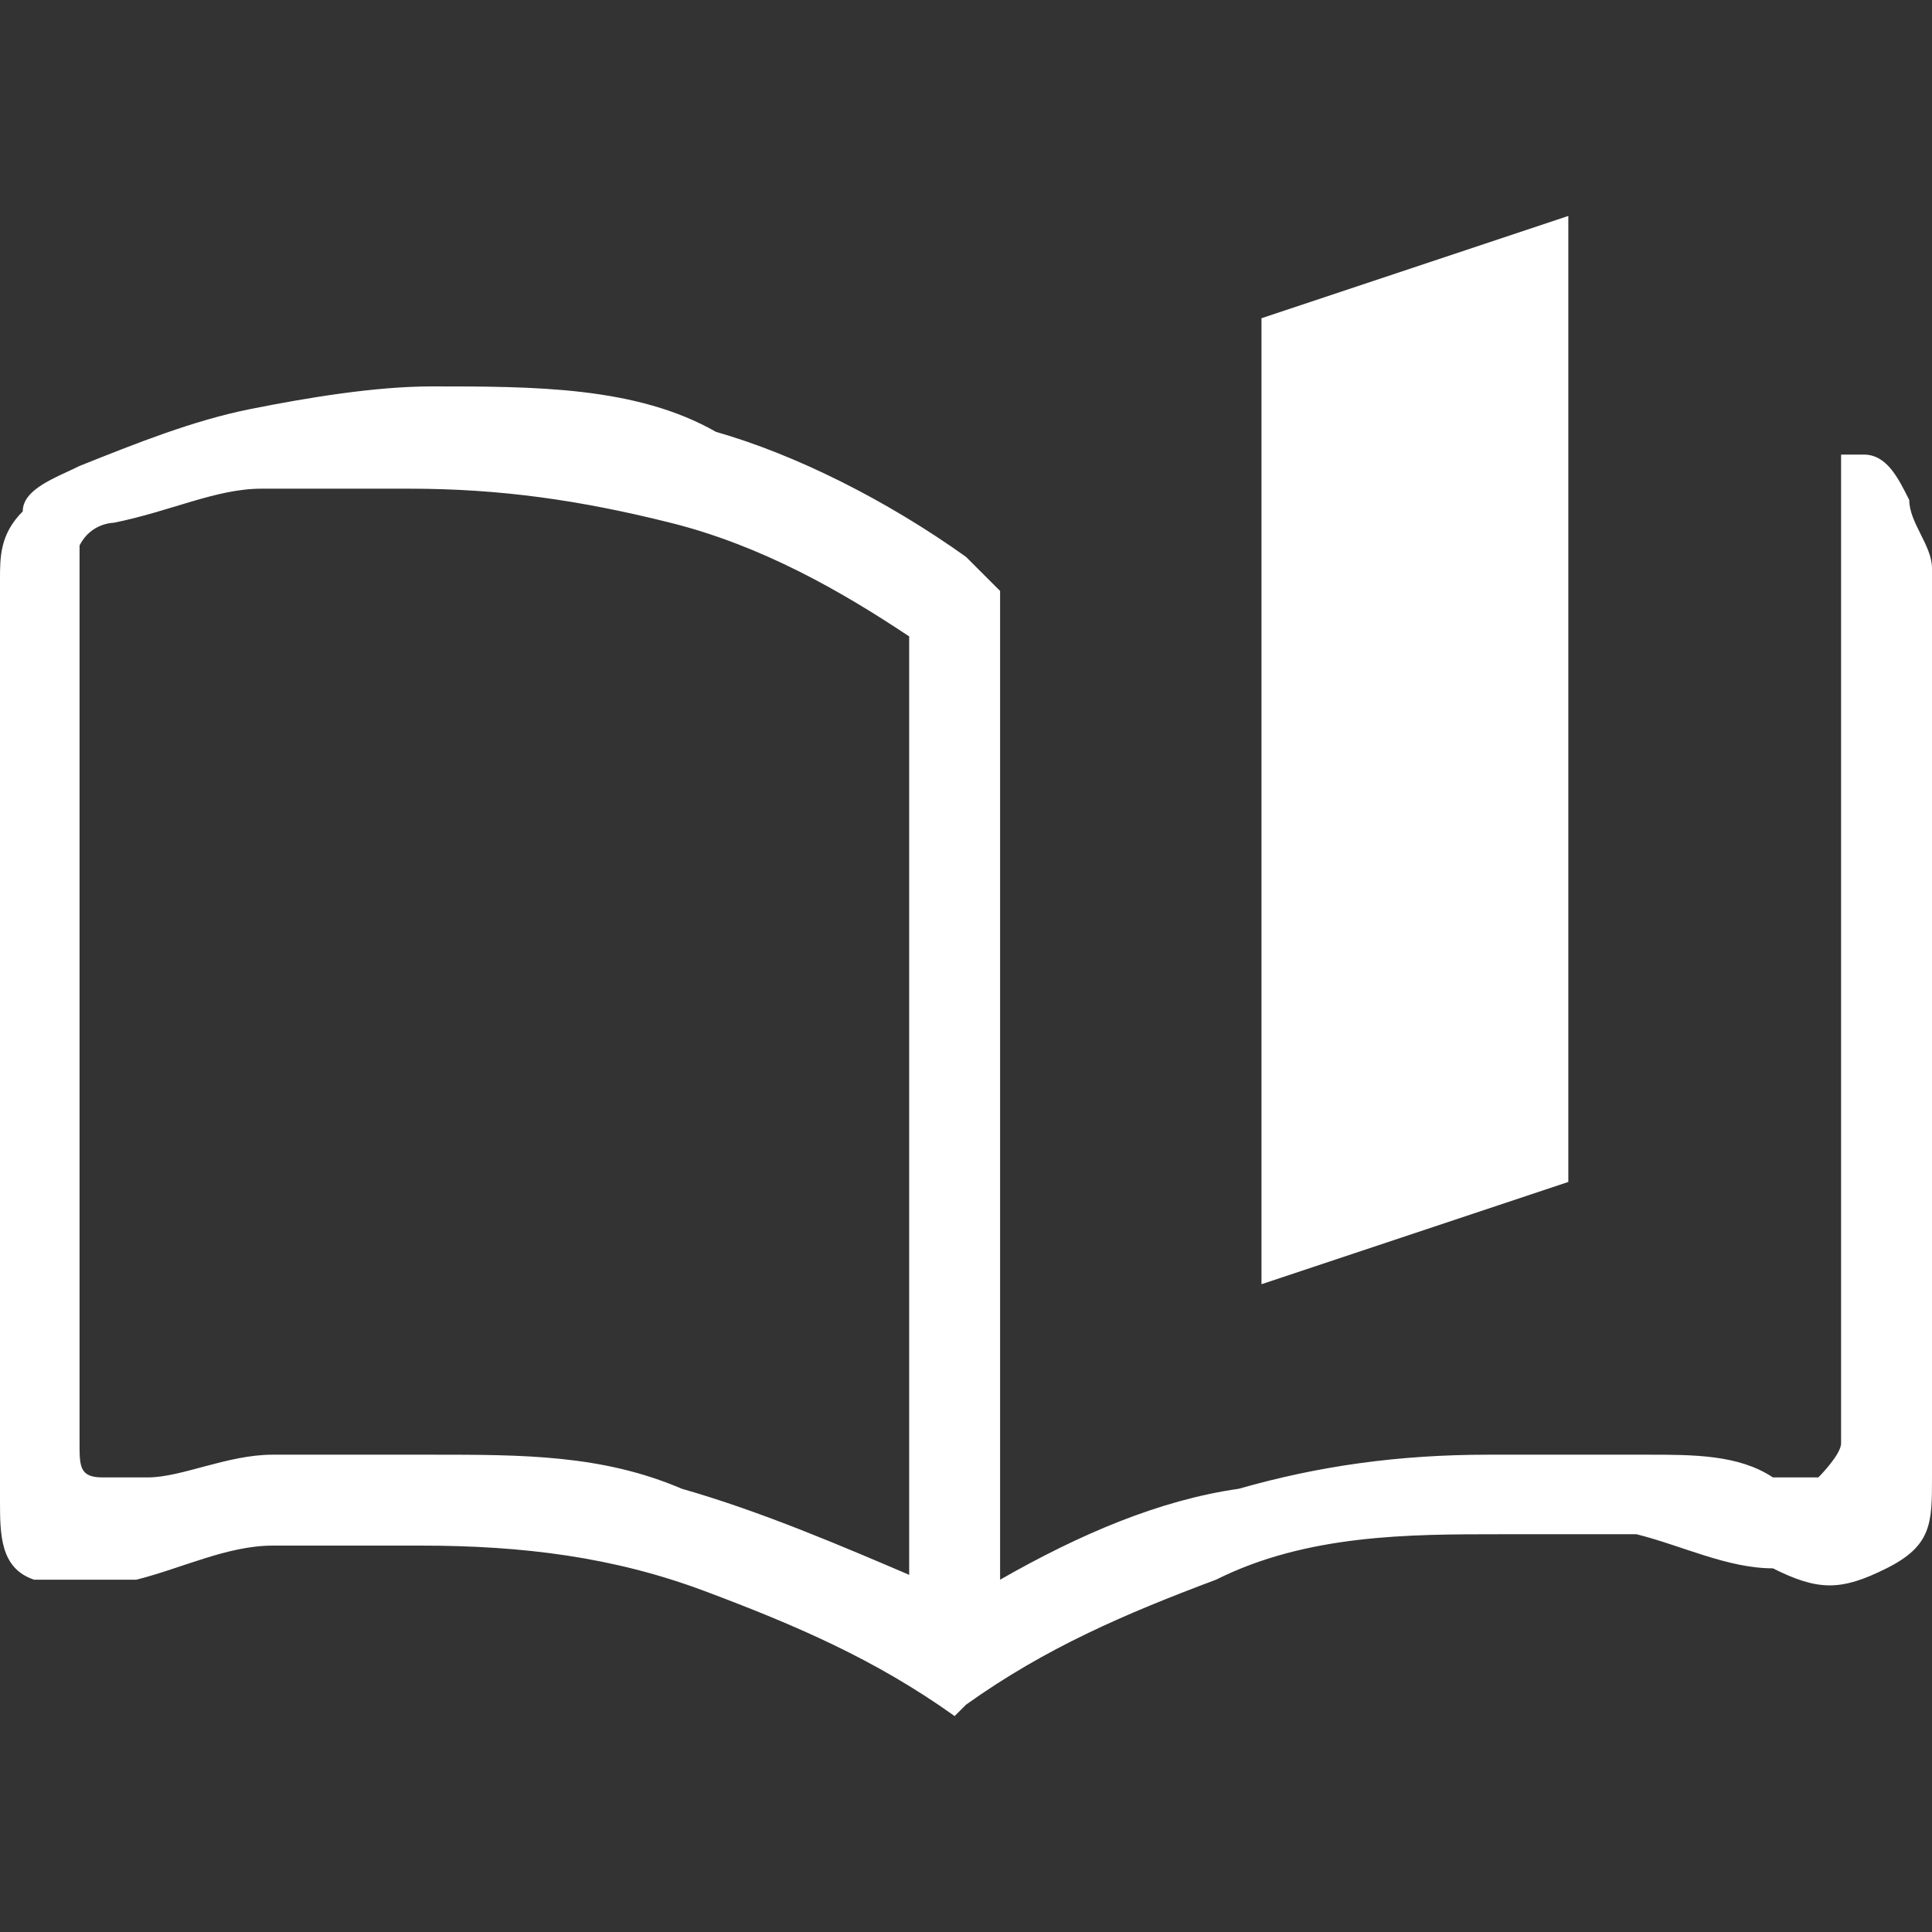 <?xml version="1.0" encoding="UTF-8"?>
<svg id="_レイヤー_1" xmlns="http://www.w3.org/2000/svg" version="1.1" viewBox="0 0 17 17">
  <rect x="0" y="0" width="17" height="17" fill="#333333" stroke="none"/>
  <!-- Generator: Adobe Illustrator 29.2.1, SVG Export Plug-In . SVG Version: 2.1.0 Build 116)  -->
  <defs>
    <style>
      .st0 {
        fill: #fff;
      }
    </style>
  </defs>
  <path class="st0" d="M8,13.9V5.6c-.6-.4-1.3-.8-2.1-1-.8-.2-1.5-.3-2.3-.3h-1.3c-.4,0-.8.2-1.3.3,0,0-.2,0-.3.2v7.9c0,.2,0,.3.2.3h.4c.3,0,.7-.2,1.1-.2h1.4c.8,0,1.5,0,2.2.3.7.2,1.4.5,2.1.8h0ZM8.4,15.1c-.7-.5-1.4-.8-2.2-1.1-.8-.3-1.6-.4-2.5-.4s-.9,0-1.3,0c-.4,0-.8.2-1.2.3-.3,0-.6,0-.9,0C0,13.8,0,13.5,0,13.2V5.1C0,4.9,0,4.7.2,4.5c0-.2.3-.3.5-.4.5-.2,1-.4,1.5-.5s1.1-.2,1.6-.2c.9,0,1.8,0,2.5.4.7.2,1.5.6,2.2,1.1,0,0,.2.2.3.3,0,0,0,.3,0,.4v8.3c.7-.4,1.4-.7,2.1-.8.7-.2,1.4-.3,2.2-.3h1.4c.4,0,.8,0,1.1.2h.4c0,0,.2-.2.2-.3V4h.2c.2,0,.3.2.4.4,0,.2.2.4.2.6v8c0,.4,0,.6-.4.8s-.6.2-1,0c-.4,0-.8-.2-1.2-.3h-1.2c-.8,0-1.7,0-2.5.4-.8.3-1.5.6-2.2,1.1h0ZM11.1,11.3V2.8l2.7-.9v8.5l-2.7.9Z"/>
</svg>